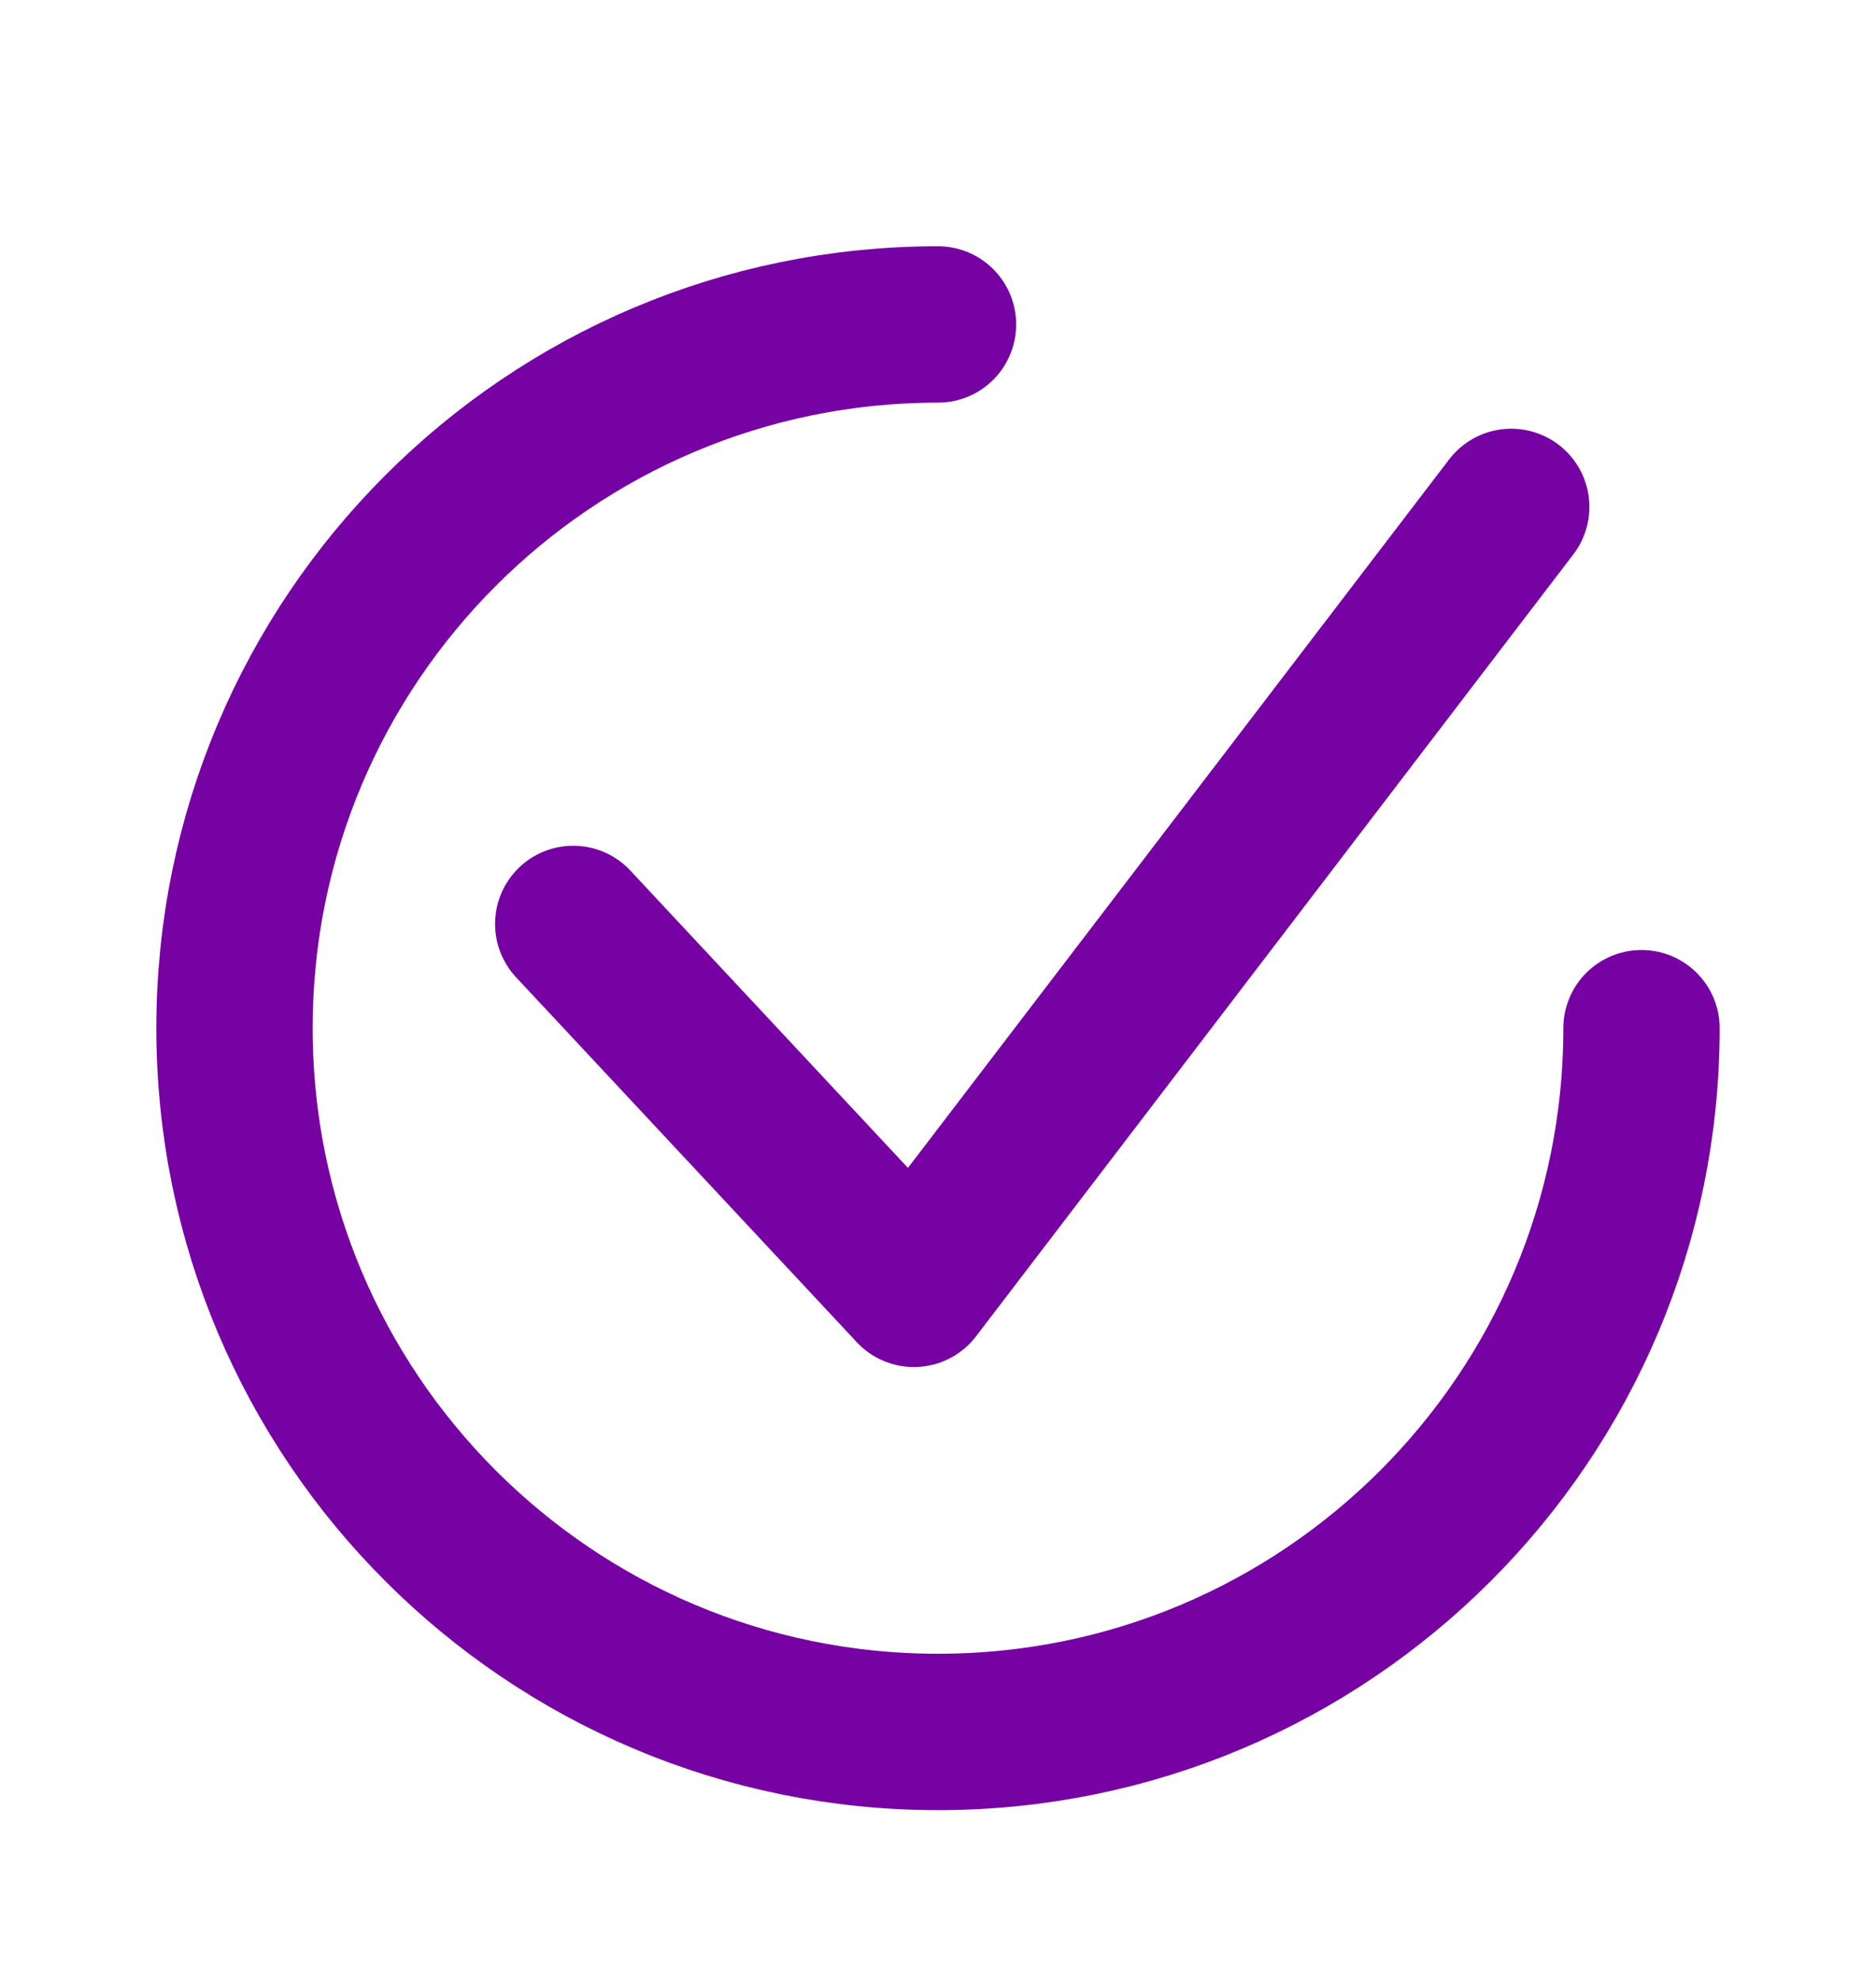 <svg width="18" height="19" viewBox="0 0 18 19" fill="none" xmlns="http://www.w3.org/2000/svg">
<path d="M5.5 8.862L8.769 12.362L14.5 4.862" stroke="#7602A4" stroke-width="1.5" stroke-linecap="round" stroke-linejoin="round"/>
<path d="M15.75 9.862C15.75 13.59 12.728 16.612 9 16.612C5.272 16.612 2.25 13.59 2.25 9.862C2.25 6.134 5.272 3.112 9 3.112" stroke="#7602A4" stroke-width="1.5" stroke-linecap="round" stroke-linejoin="round"/>
</svg>
